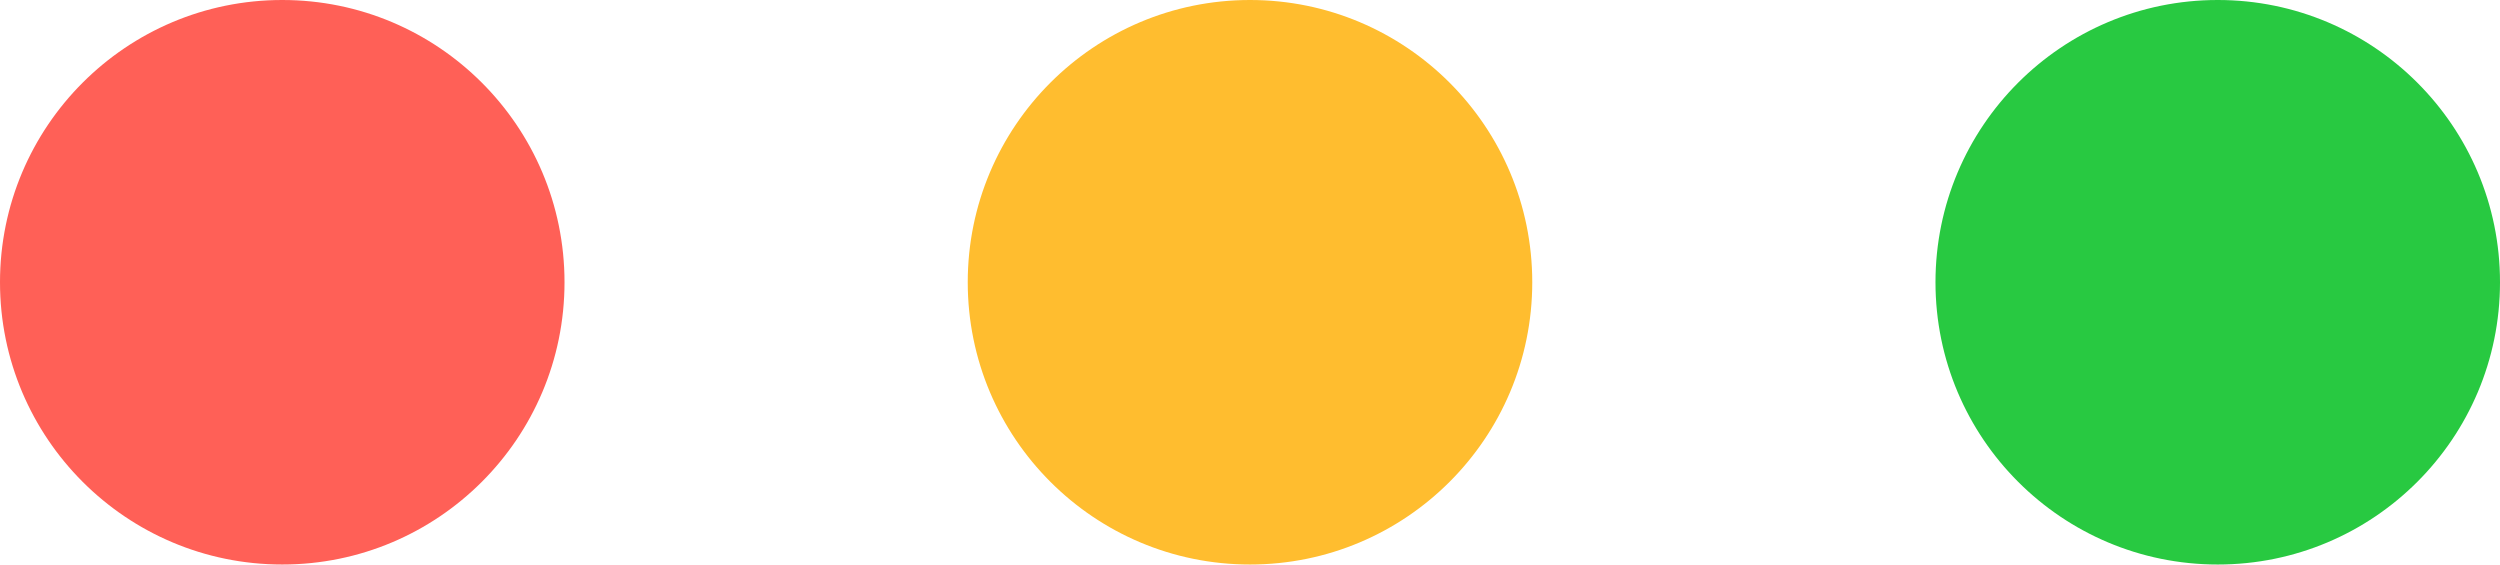 <?xml version="1.0" encoding="UTF-8"?>
<svg width="62px" height="14px" viewBox="0 0 62 14" version="1.1" xmlns="http://www.w3.org/2000/svg" xmlns:xlink="http://www.w3.org/1999/xlink">
    <!-- Generator: Sketch 64 (93537) - https://sketch.com -->
    <title>Group 2@2x</title>
    <desc>Created with Sketch.</desc>
    <g id="-" stroke="none" stroke-width="1" fill="none" fill-rule="evenodd">
        <g id="Light" transform="translate(-242, -649)">
            <g id="Group-5" transform="translate(220, 626)">
                <g id="Group-2" transform="translate(22, 23)">
                    <circle id="Oval" fill="#FF6057" cx="7" cy="7" r="7"></circle>
                    <circle id="Oval-Copy" fill="#FFBD2F" cx="31" cy="7" r="7"></circle>
                    <circle id="Oval-Copy-2" fill="#28C941" cx="55" cy="7" r="7"></circle>
                </g>
            </g>
        </g>
    </g>
</svg>